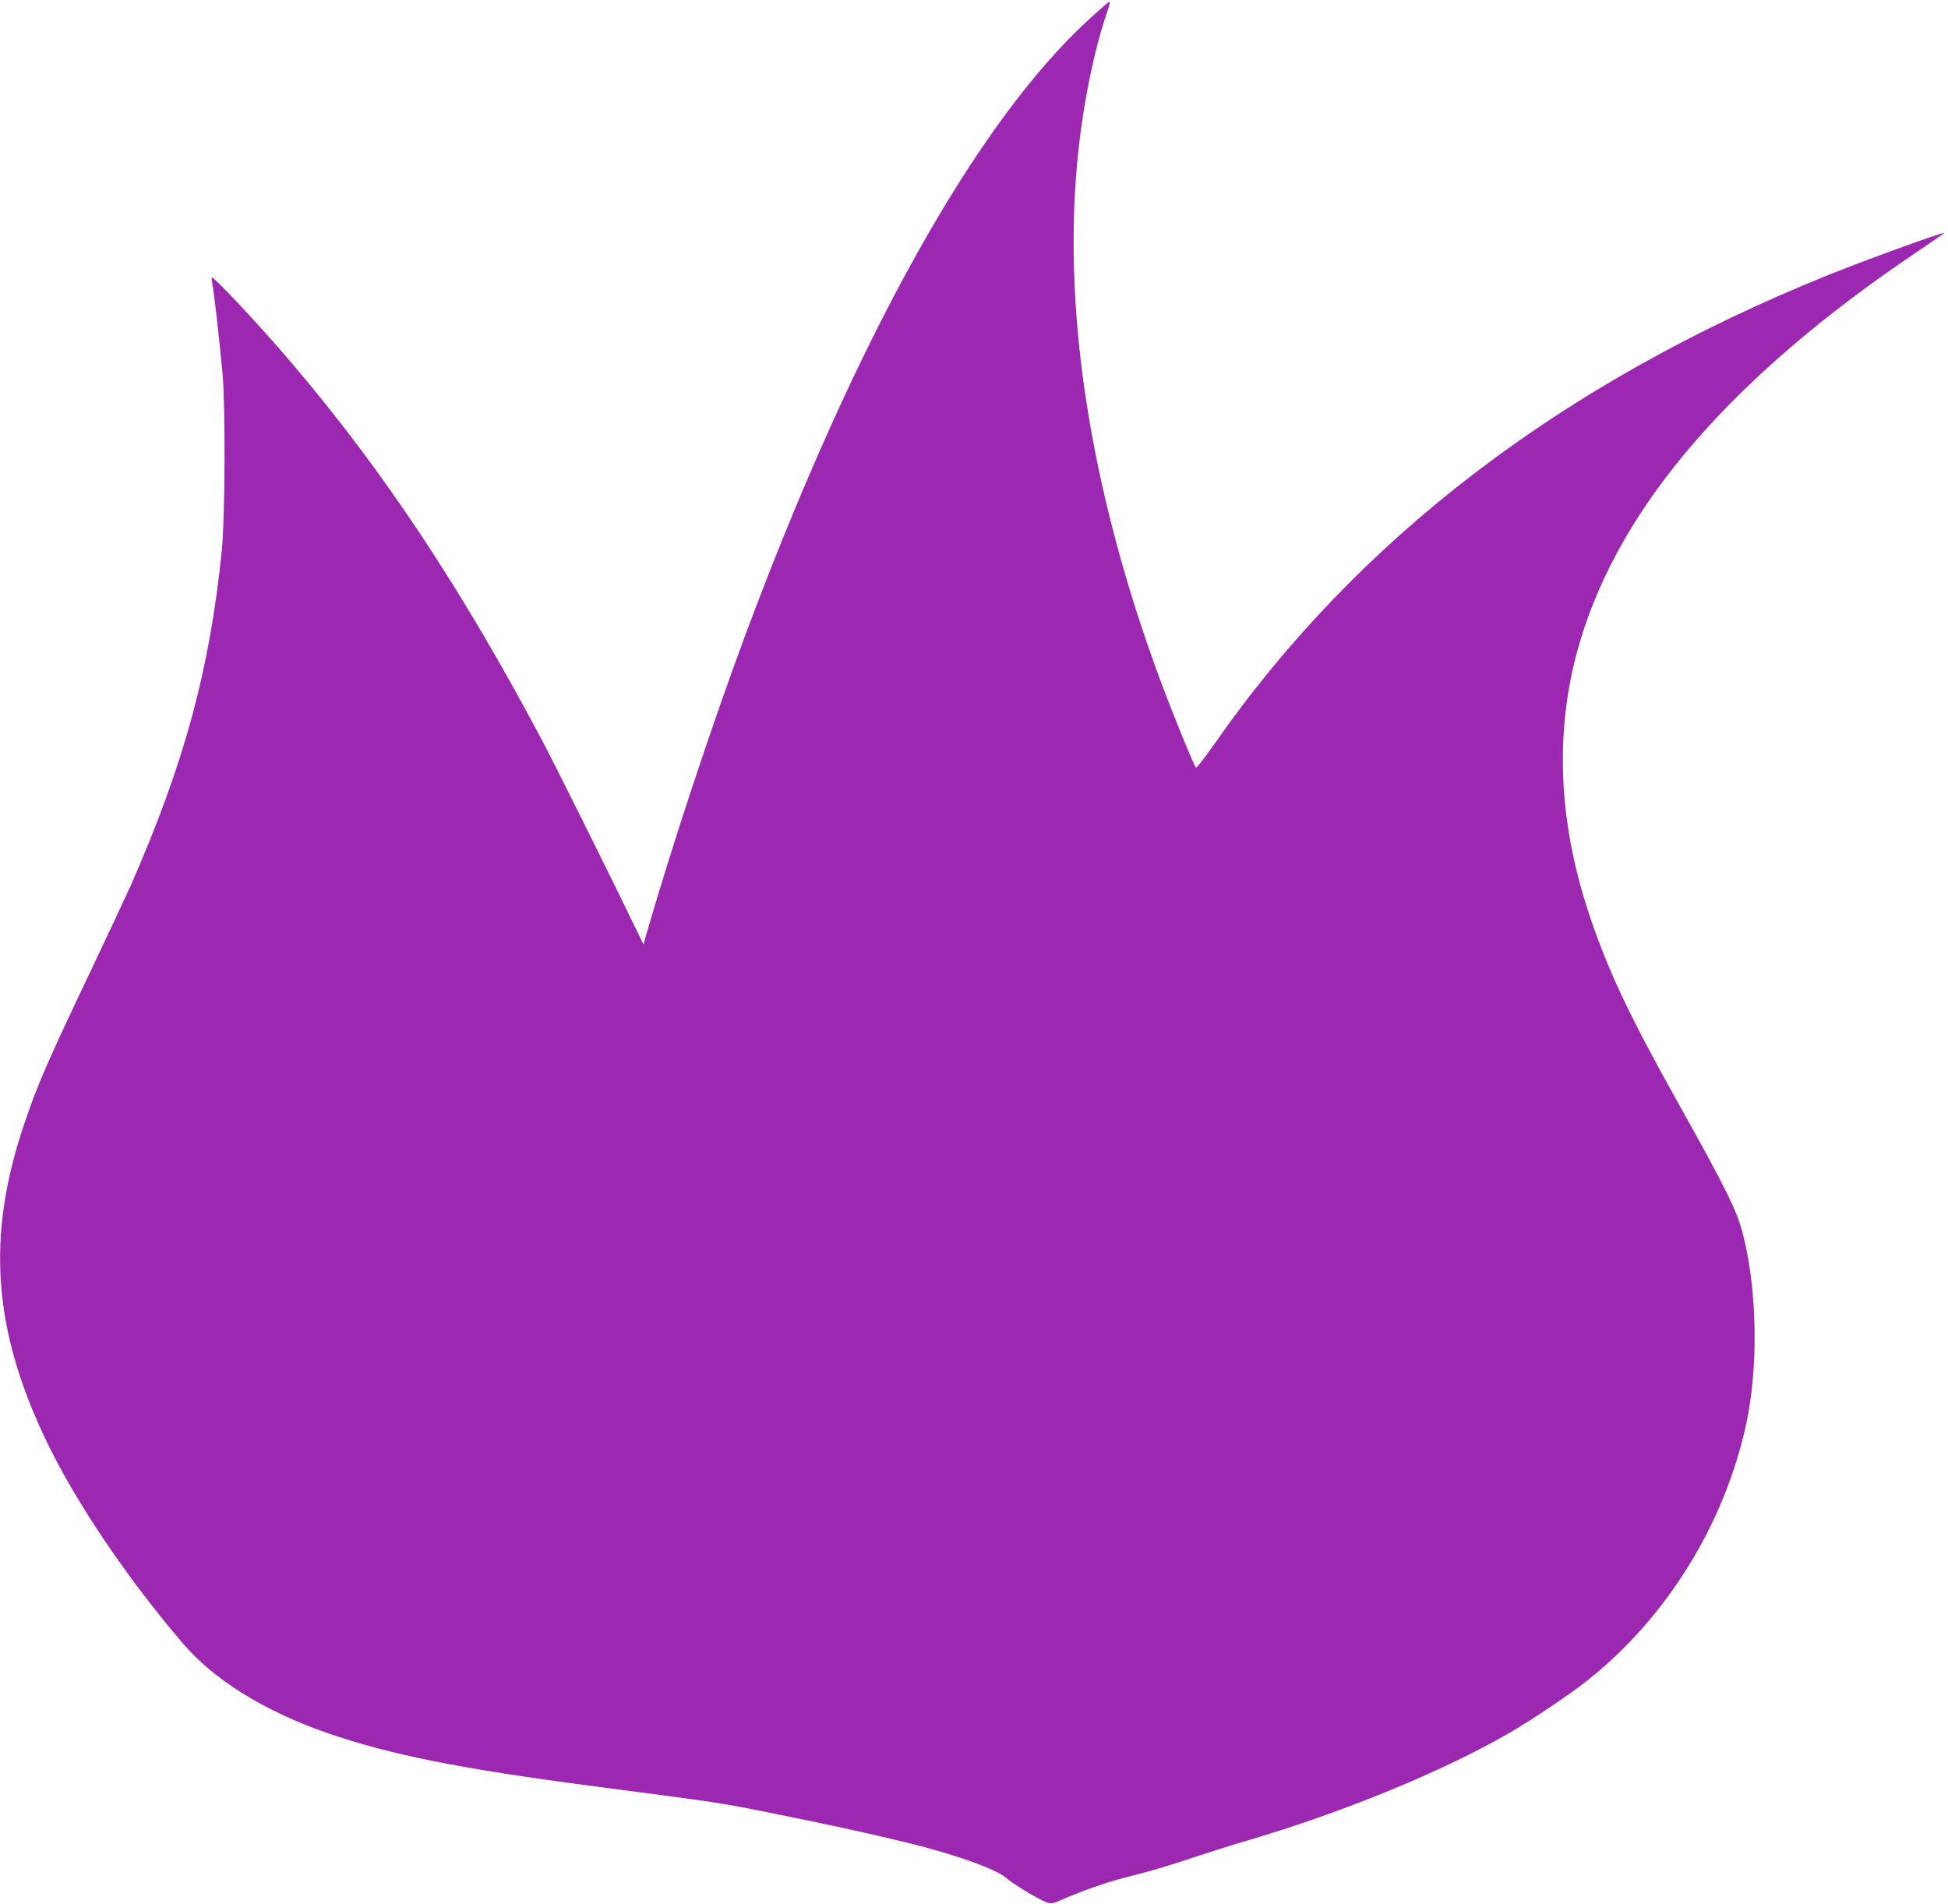 <?xml version="1.0" standalone="no"?>
<!DOCTYPE svg PUBLIC "-//W3C//DTD SVG 20010904//EN"
 "http://www.w3.org/TR/2001/REC-SVG-20010904/DTD/svg10.dtd">
<svg version="1.0" xmlns="http://www.w3.org/2000/svg"
 width="1280pt" height="1251pt" viewBox="0 0 1280 1251"
 preserveAspectRatio="xMidYMid meet">
<g transform="translate(0,1251) scale(0.1,-0.1)"
fill="#9c27b0" stroke="none">
<path d="M7159 12386 c-739 -674 -1532 -2092 -2257 -4036 -224 -600 -487
-1396 -657 -1985 l-17 -60 -31 65 c-126 263 -552 1121 -637 1280 -529 996
-1038 1763 -1639 2470 -215 253 -531 590 -531 567 0 -7 4 -39 10 -71 12 -78
45 -373 62 -556 20 -225 17 -948 -5 -1170 -79 -782 -246 -1396 -599 -2200 -31
-69 -147 -316 -258 -550 -291 -611 -355 -758 -443 -1020 -247 -733 -204 -1342
147 -2075 191 -399 528 -899 895 -1328 206 -242 535 -447 949 -591 417 -144
872 -235 1757 -351 842 -110 818 -106 1185 -180 406 -82 633 -132 890 -195
307 -76 572 -172 634 -229 31 -28 152 -104 223 -140 62 -31 70 -31 128 -6 141
62 306 120 426 150 168 42 289 78 489 145 80 26 224 72 320 100 630 186 1276
451 1715 704 153 89 398 253 515 346 524 415 906 1035 1046 1695 78 372 70
859 -20 1224 -40 164 -107 299 -438 891 -317 567 -456 863 -578 1230 -208 628
-226 1232 -54 1799 270 891 1005 1736 2213 2548 100 68 180 123 176 123 -27 0
-522 -180 -770 -280 -1745 -705 -3091 -1734 -4029 -3083 -61 -86 -113 -154
-118 -149 -13 13 -146 338 -228 557 -452 1214 -644 2385 -554 3393 32 368 111
765 204 1028 10 30 15 54 11 54 -4 0 -63 -51 -132 -114z"/>
</g>
</svg>
